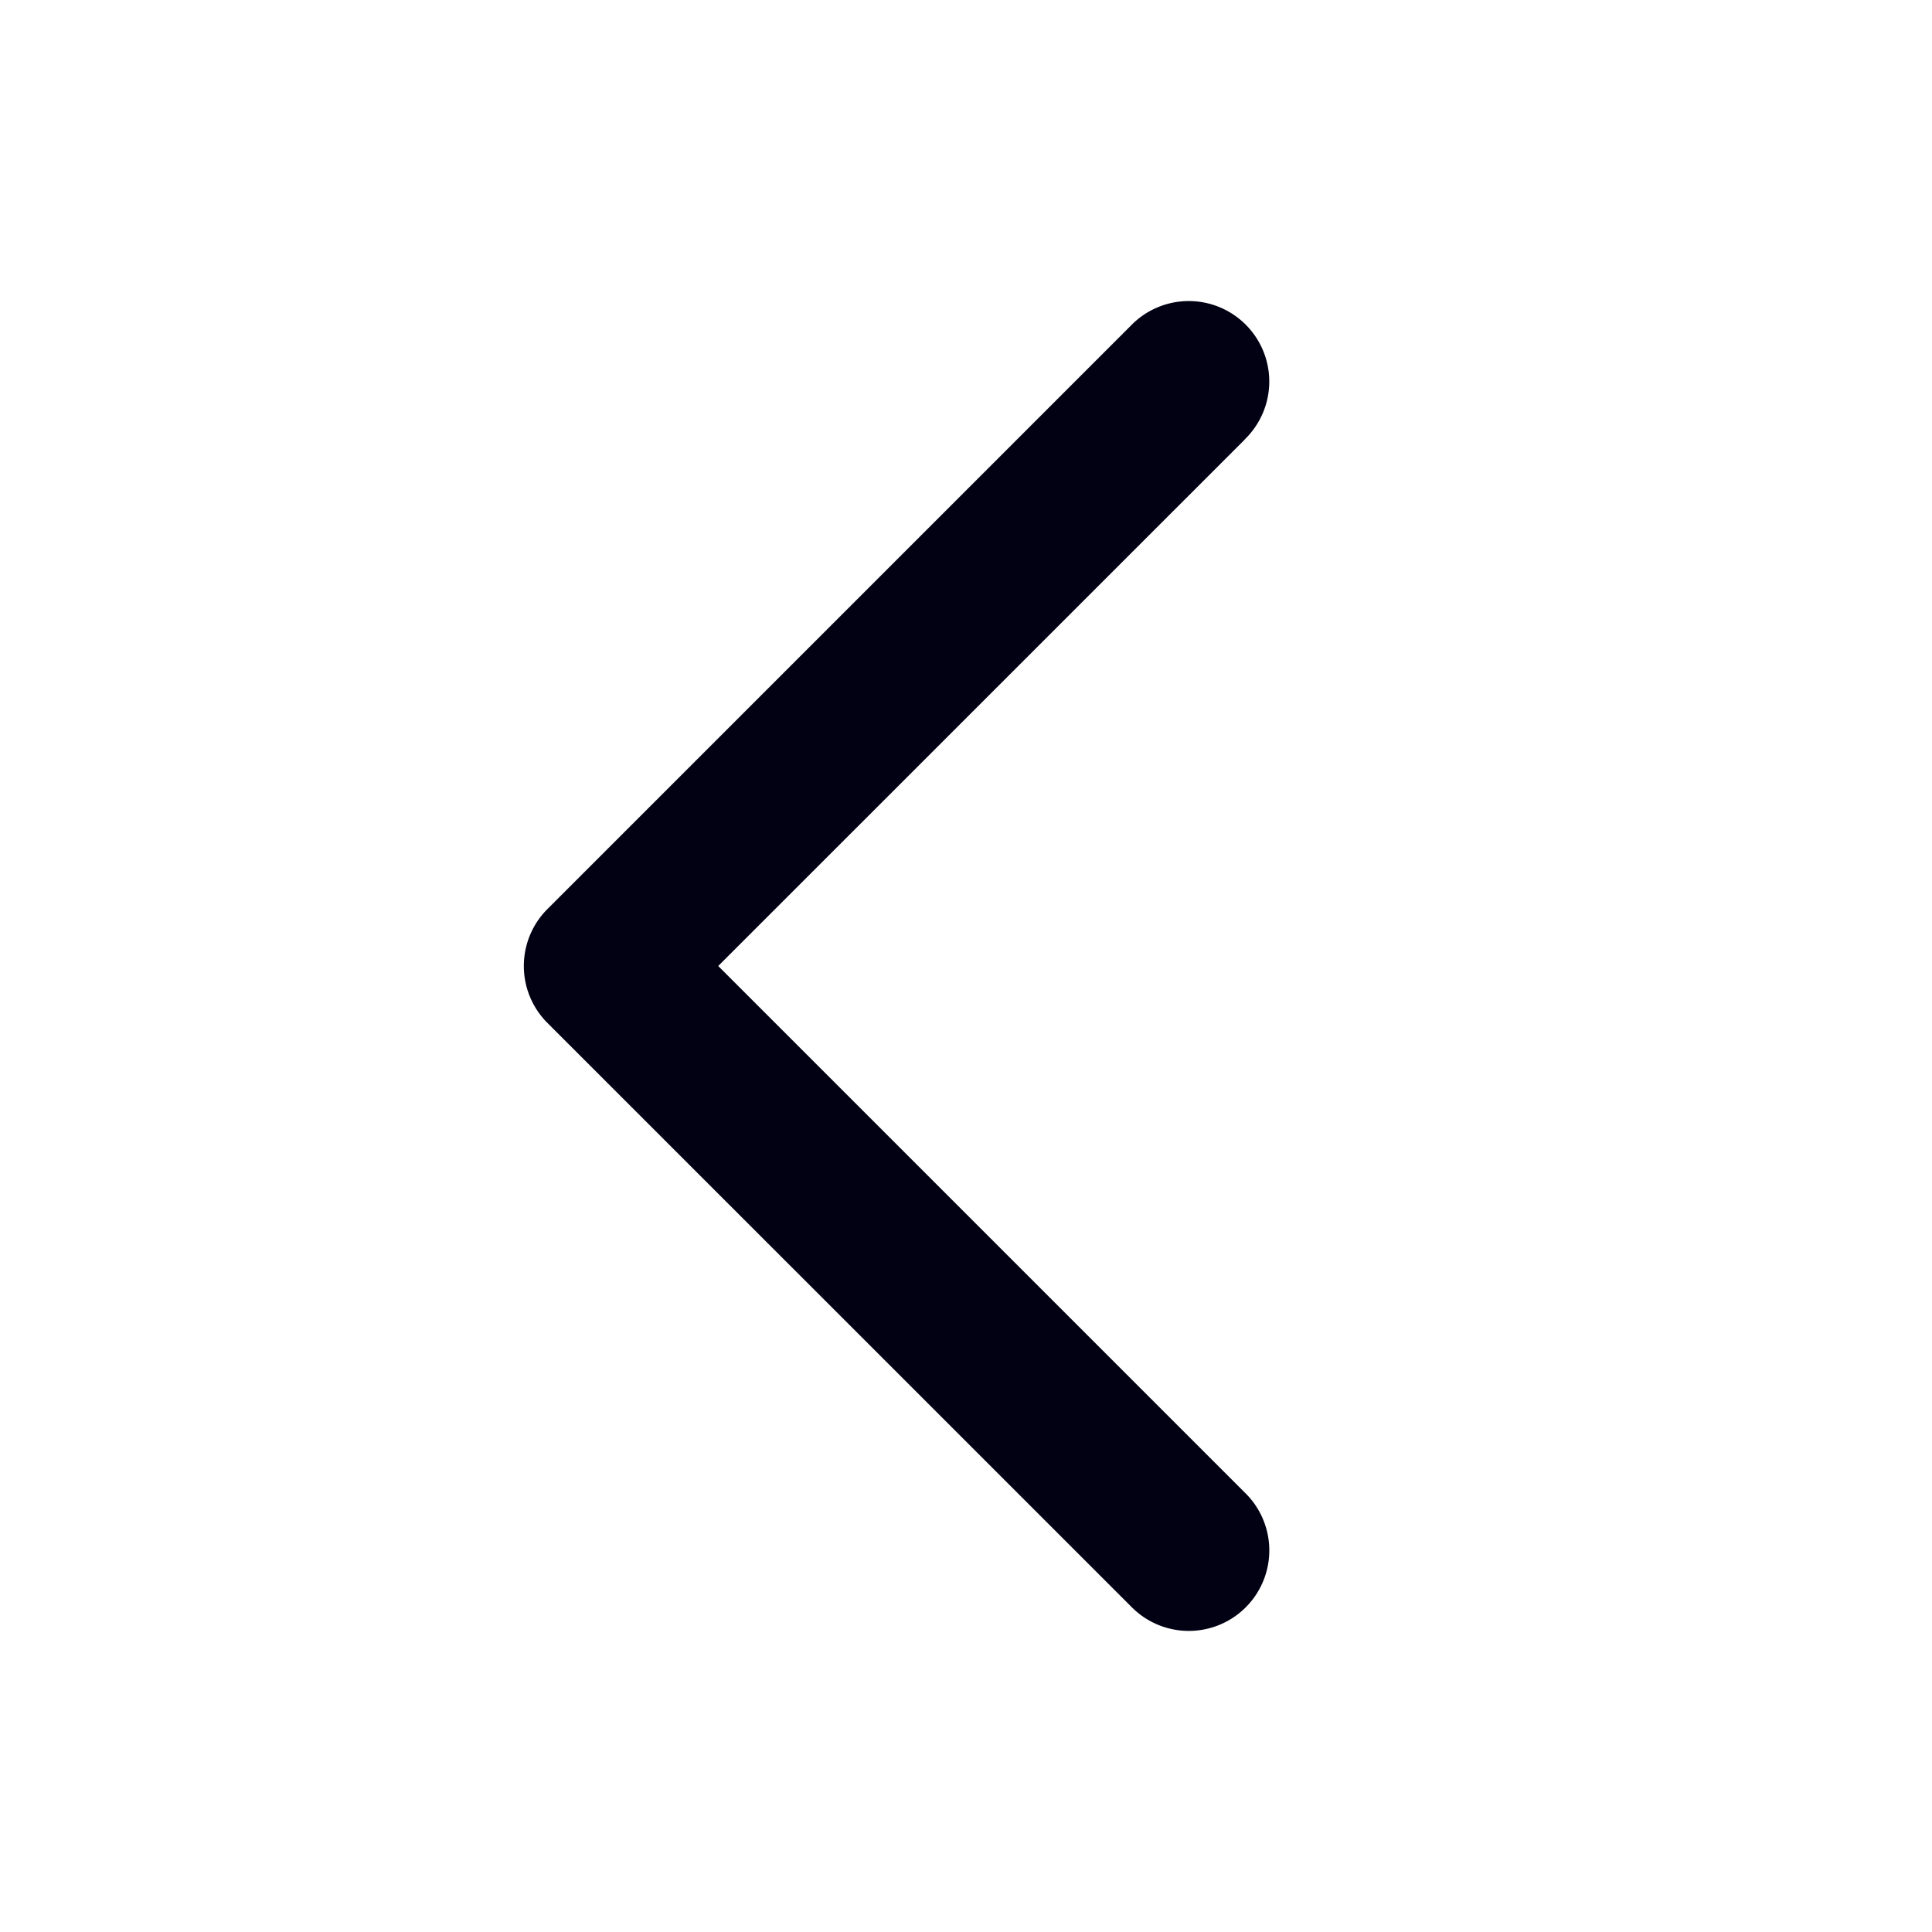 <svg xmlns="http://www.w3.org/2000/svg" width="24" height="24" fill="none"><path fill="#020114" d="M15.463 5.46 8.922 12l6.54 6.54a1 1 0 1 1-1.413 1.415L6.8 12.707a1 1 0 0 1 0-1.414l7.248-7.248a1 1 0 1 1 1.414 1.414z"/></svg>
